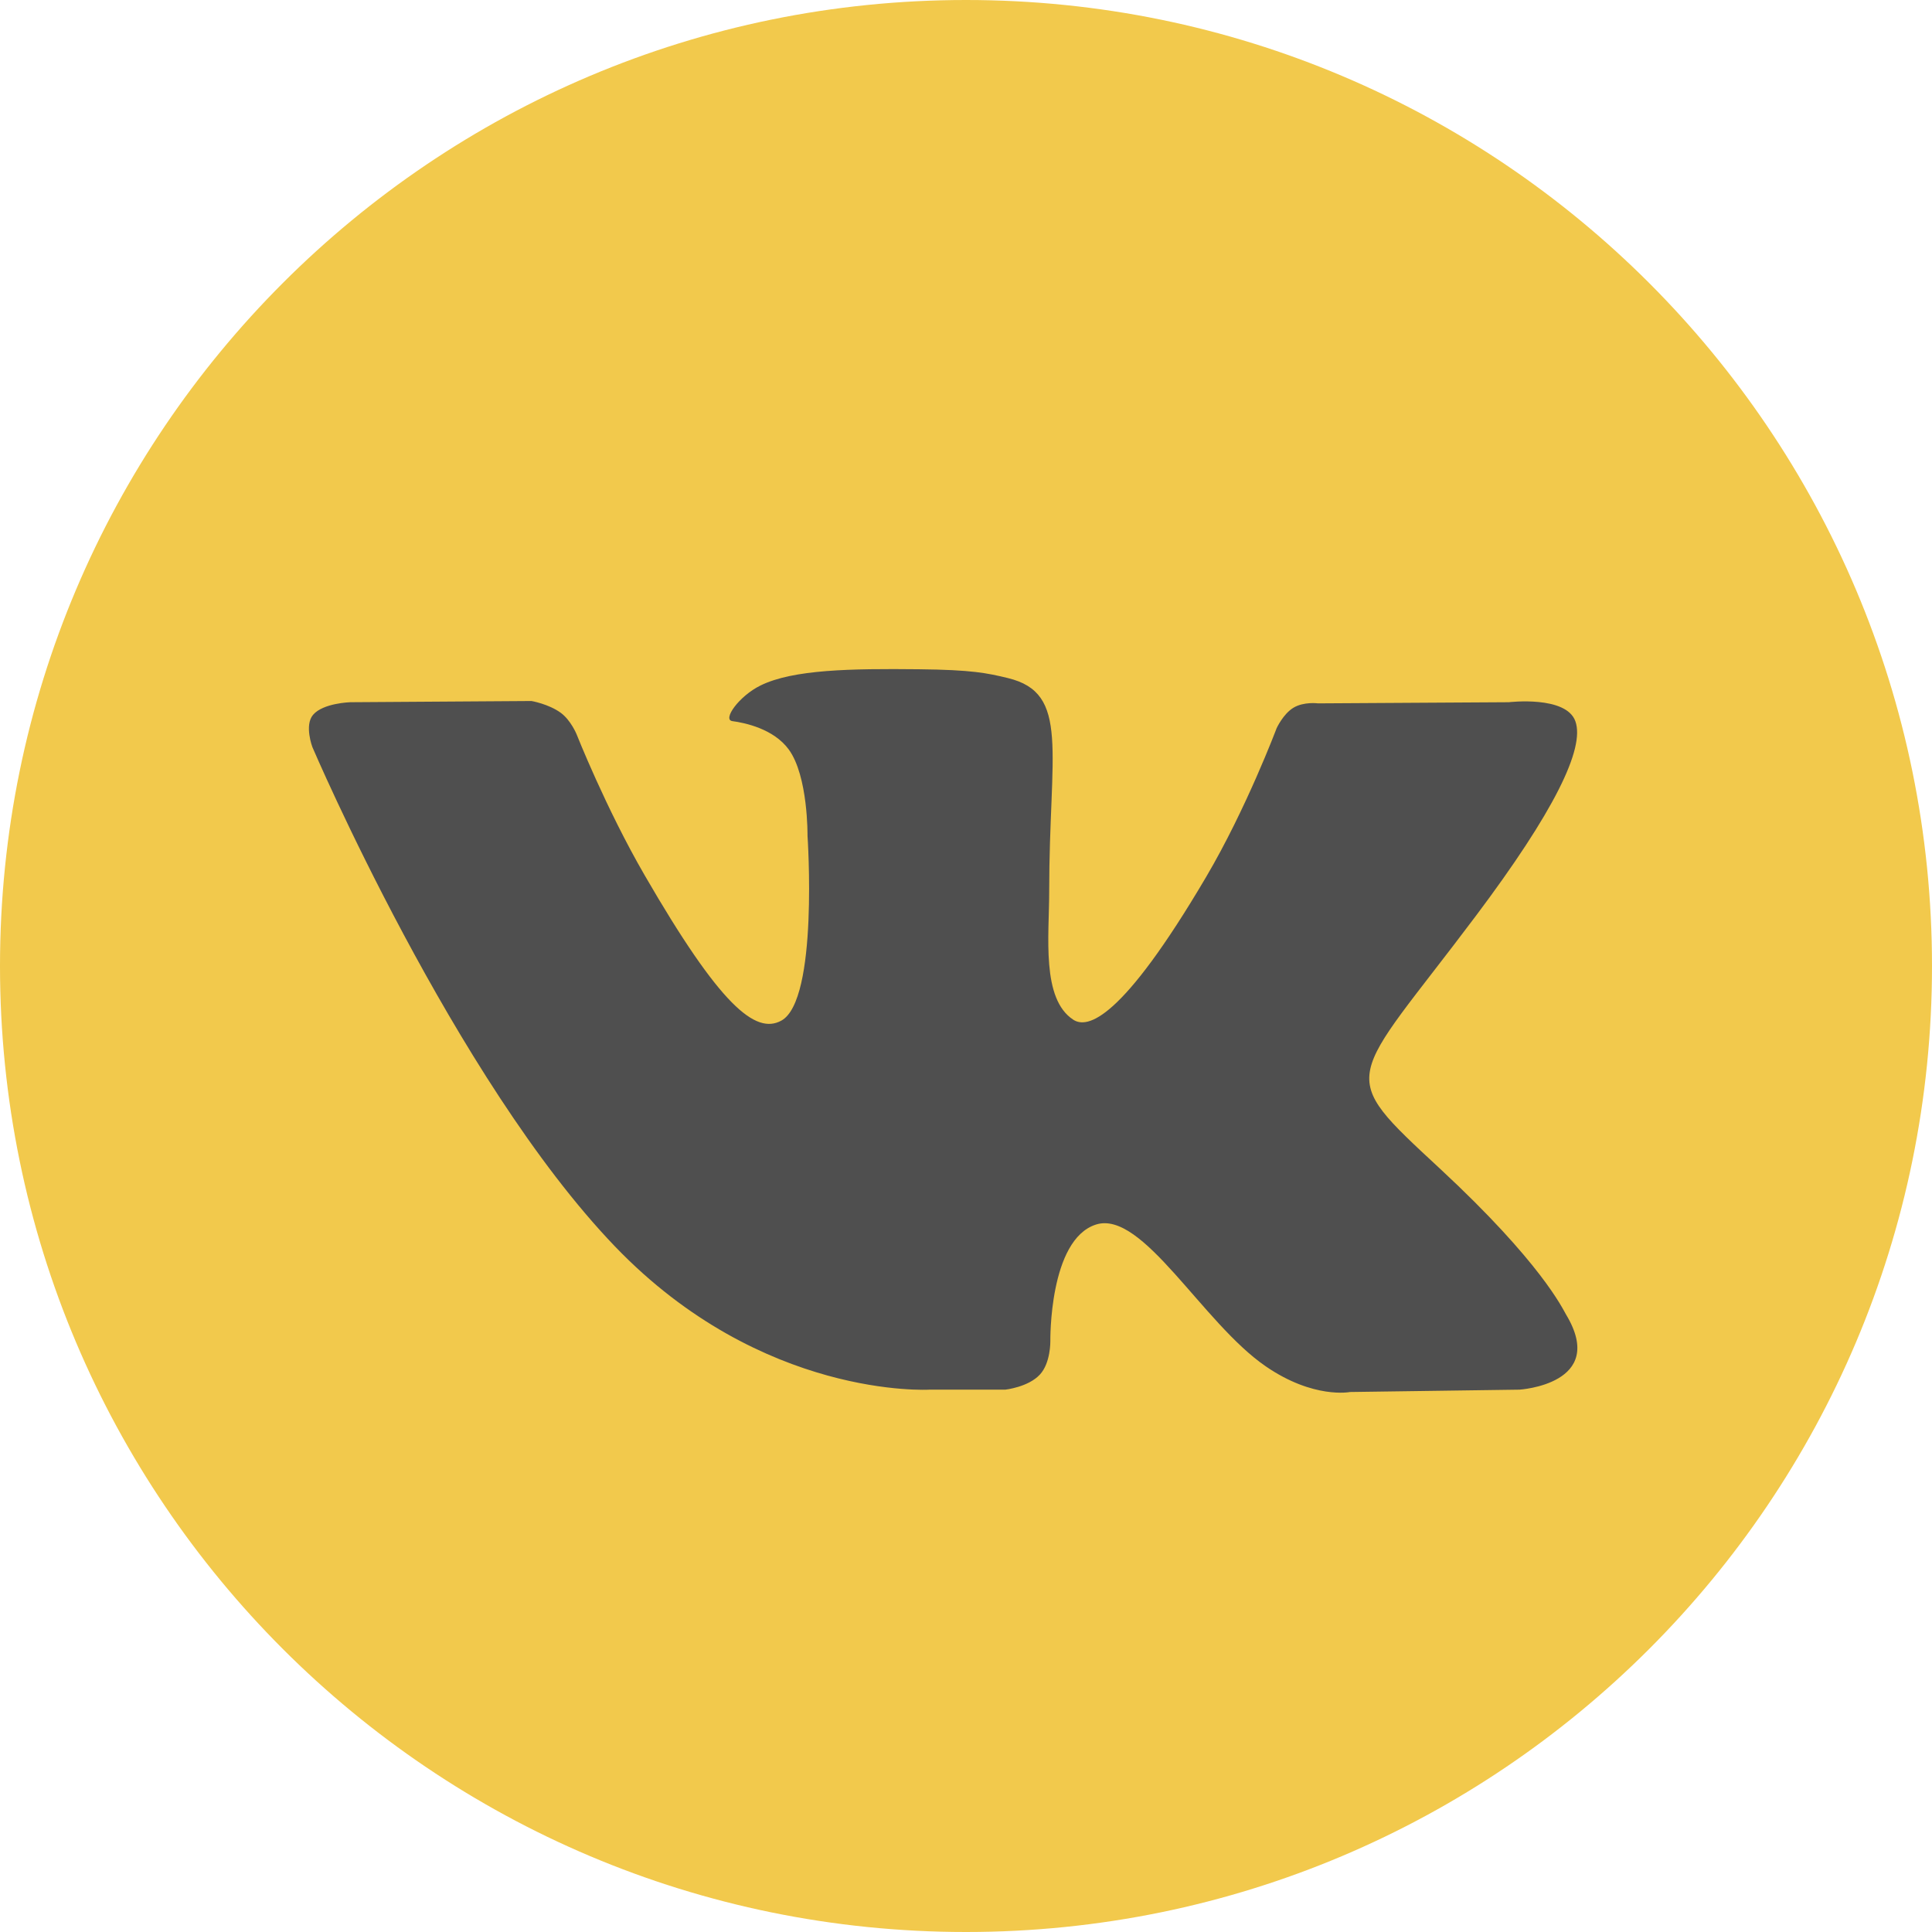 <svg width="32" height="32" viewBox="0 0 32 32" fill="none" xmlns="http://www.w3.org/2000/svg">
<path d="M16 32C24.837 32 32 24.837 32 16C32 7.163 24.837 0 16 0C7.163 0 0 7.163 0 16C0 24.837 7.163 32 16 32Z" fill="#F2C94C"/>
<path fill-rule="evenodd" clip-rule="evenodd" d="M15.396 23.017H16.651C16.651 23.017 17.031 22.976 17.224 22.767C17.403 22.575 17.397 22.215 17.397 22.215C17.397 22.215 17.372 20.53 18.154 20.282C18.925 20.038 19.915 21.911 20.965 22.631C21.758 23.176 22.361 23.056 22.361 23.056L25.167 23.017C25.167 23.017 26.634 22.927 25.939 21.773C25.882 21.678 25.533 20.919 23.853 19.359C22.093 17.726 22.329 17.99 24.448 15.166C25.739 13.446 26.255 12.396 26.093 11.946C25.94 11.517 24.991 11.631 24.991 11.631L21.831 11.65C21.831 11.65 21.597 11.618 21.424 11.722C21.254 11.824 21.145 12.061 21.145 12.061C21.145 12.061 20.645 13.392 19.978 14.524C18.571 16.913 18.009 17.039 17.779 16.891C17.244 16.545 17.378 15.502 17.378 14.761C17.378 12.446 17.729 11.481 16.694 11.231C16.351 11.148 16.098 11.094 15.22 11.085C14.092 11.073 13.138 11.088 12.598 11.353C12.239 11.529 11.962 11.921 12.13 11.944C12.339 11.972 12.812 12.071 13.063 12.412C13.387 12.853 13.375 13.842 13.375 13.842C13.375 13.842 13.561 16.567 12.941 16.905C12.515 17.138 11.931 16.664 10.677 14.496C10.034 13.386 9.549 12.159 9.549 12.159C9.549 12.159 9.455 11.93 9.289 11.807C9.086 11.659 8.803 11.611 8.803 11.611L5.801 11.631C5.801 11.631 5.351 11.644 5.185 11.84C5.038 12.014 5.174 12.374 5.174 12.374C5.174 12.374 7.524 17.873 10.185 20.644C12.625 23.184 15.396 23.017 15.396 23.017Z" fill="#4F4F4F"/>
</svg>
